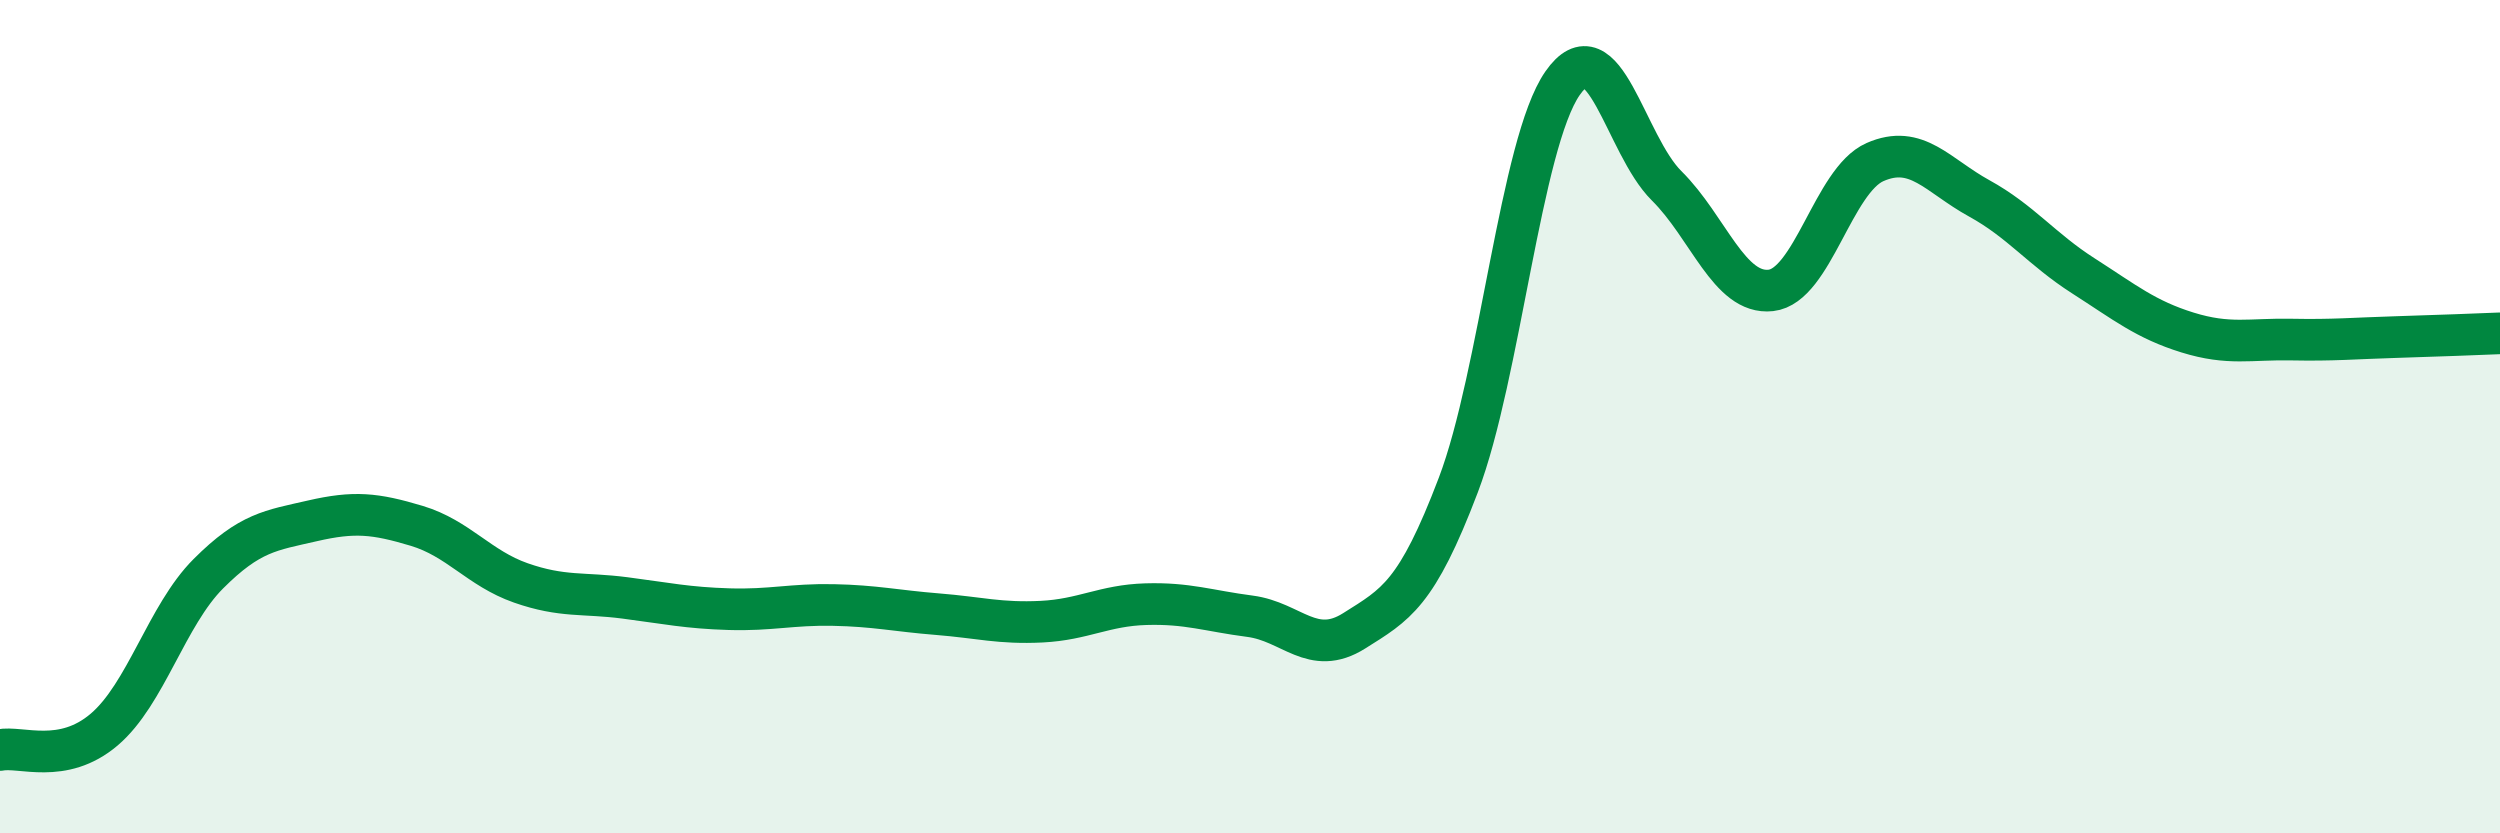 
    <svg width="60" height="20" viewBox="0 0 60 20" xmlns="http://www.w3.org/2000/svg">
      <path
        d="M 0,18 C 0.5,17.9 1.5,18.36 2.5,17.51 C 3.5,16.66 4,14.77 5,13.77 C 6,12.77 6.5,12.73 7.5,12.5 C 8.5,12.27 9,12.32 10,12.62 C 11,12.92 11.5,13.64 12.5,13.99 C 13.5,14.34 14,14.22 15,14.35 C 16,14.48 16.5,14.59 17.5,14.62 C 18.5,14.65 19,14.5 20,14.52 C 21,14.54 21.5,14.66 22.5,14.74 C 23.5,14.82 24,14.97 25,14.92 C 26,14.87 26.5,14.53 27.5,14.5 C 28.5,14.47 29,14.66 30,14.79 C 31,14.92 31.5,15.77 32.5,15.14 C 33.5,14.51 34,14.27 35,11.64 C 36,9.01 36.5,3.44 37.5,2 C 38.5,0.56 39,3.47 40,4.46 C 41,5.45 41.5,7.08 42.5,6.97 C 43.5,6.86 44,4.33 45,3.89 C 46,3.45 46.5,4.21 47.5,4.76 C 48.5,5.31 49,5.98 50,6.62 C 51,7.26 51.5,7.67 52.5,7.98 C 53.5,8.29 54,8.13 55,8.15 C 56,8.17 56.5,8.12 57.5,8.09 C 58.5,8.06 59.5,8.02 60,8L60 20L0 20Z"
        fill="#008740"
        opacity="0.1"
        stroke-linecap="round"
        stroke-linejoin="round"
      />
      <path
        d="M 0,18 C 0.5,17.9 1.5,18.36 2.5,17.51 C 3.5,16.66 4,14.77 5,13.77 C 6,12.77 6.5,12.73 7.5,12.5 C 8.5,12.27 9,12.32 10,12.62 C 11,12.92 11.5,13.64 12.5,13.99 C 13.5,14.34 14,14.22 15,14.35 C 16,14.48 16.5,14.59 17.5,14.62 C 18.5,14.65 19,14.5 20,14.52 C 21,14.54 21.5,14.66 22.5,14.74 C 23.5,14.82 24,14.97 25,14.92 C 26,14.87 26.5,14.53 27.5,14.5 C 28.5,14.47 29,14.66 30,14.79 C 31,14.92 31.5,15.77 32.5,15.14 C 33.5,14.51 34,14.27 35,11.64 C 36,9.01 36.5,3.44 37.5,2 C 38.5,0.56 39,3.47 40,4.46 C 41,5.45 41.5,7.08 42.5,6.97 C 43.5,6.86 44,4.33 45,3.89 C 46,3.45 46.5,4.21 47.5,4.76 C 48.5,5.31 49,5.98 50,6.62 C 51,7.26 51.5,7.67 52.5,7.98 C 53.5,8.29 54,8.13 55,8.15 C 56,8.17 56.5,8.12 57.5,8.09 C 58.5,8.06 59.5,8.02 60,8"
        stroke="#008740"
        stroke-width="1"
        fill="none"
        stroke-linecap="round"
        stroke-linejoin="round"
      />
    </svg>
  